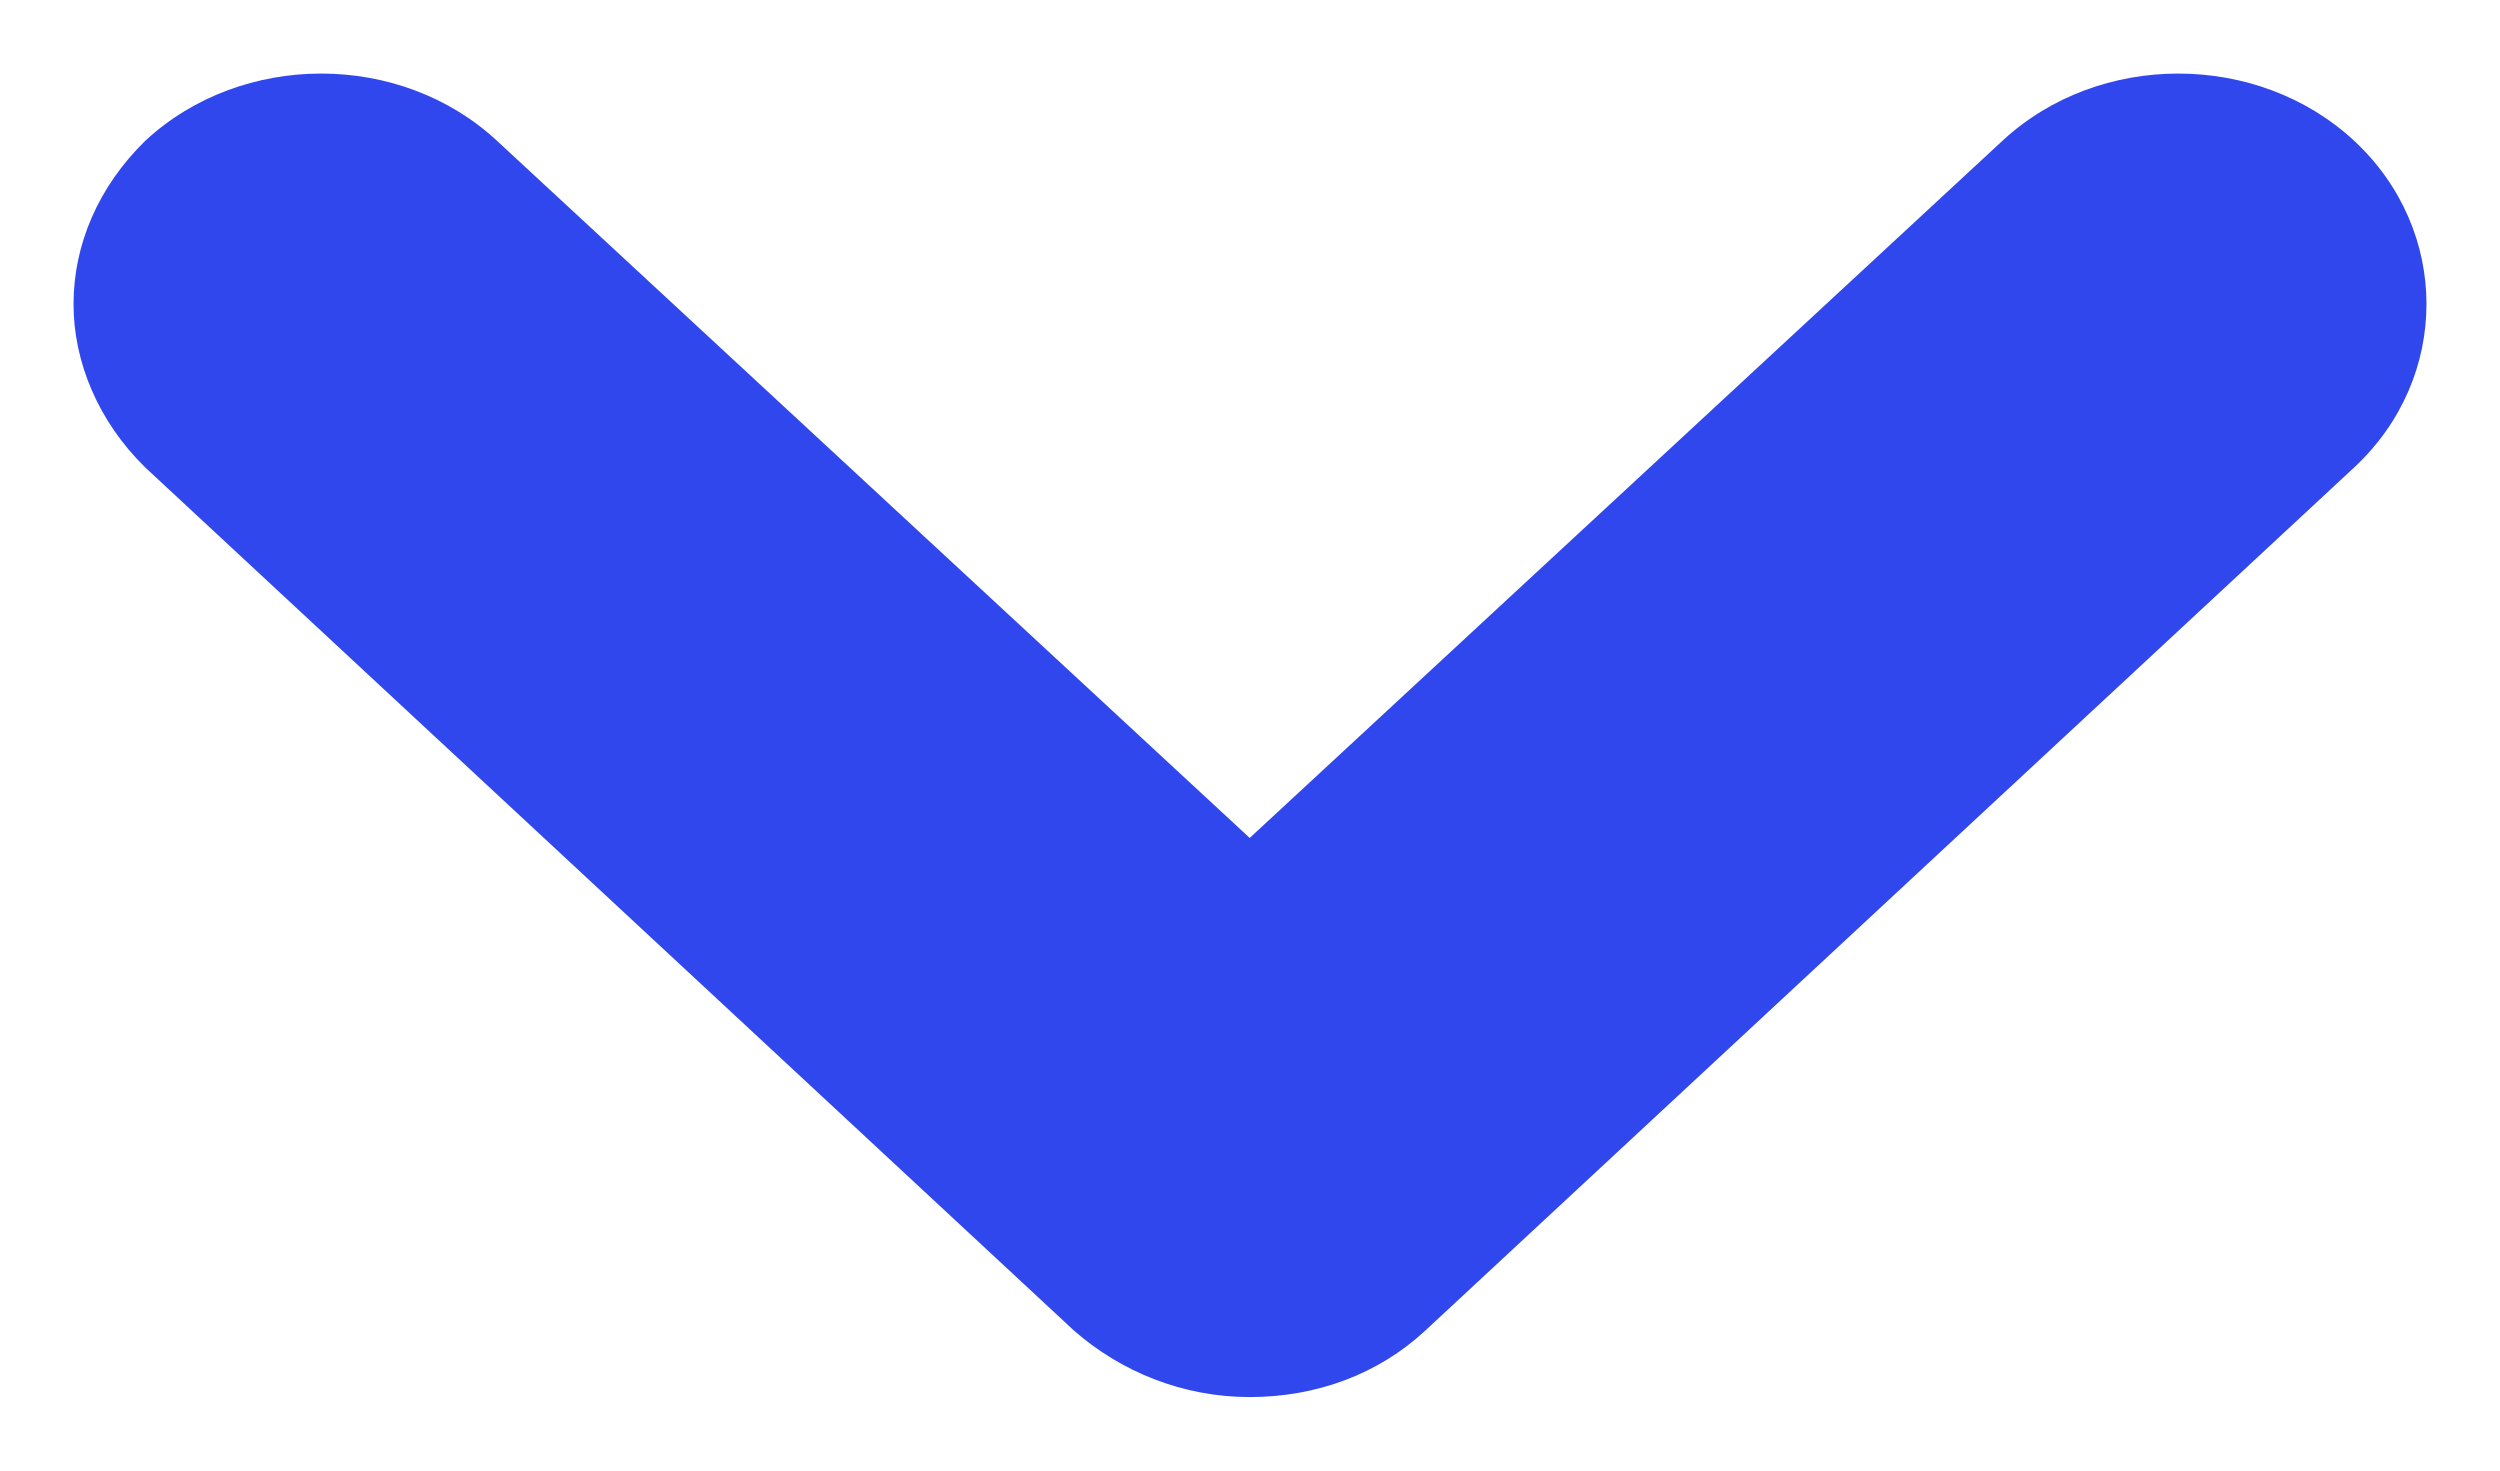 <?xml version="1.0" encoding="UTF-8"?>
<svg width="17px" height="10px" viewBox="0 0 17 10" version="1.1" xmlns="http://www.w3.org/2000/svg" xmlns:xlink="http://www.w3.org/1999/xlink">

    <g stroke="none" stroke-width="1" fill="none" fill-rule="evenodd">
        <g id="Artboard-4" transform="translate(-510, -257)" fill="#3147EE" fill-rule="nonzero">
            <g id="Group-47" transform="translate(138, 220)">
                <g id="Group-46" transform="translate(166, 37)">
                    <path d="M210.457,12.512 C209.848,11.855 209.848,10.777 210.457,10.121 L215.198,5.002 L210.457,-0.117 C209.848,-0.773 209.848,-1.851 210.457,-2.508 C211.067,-3.164 212.069,-3.164 212.679,-2.508 L218.547,3.807 C218.844,4.126 219,4.547 219,5.002 C219,5.457 218.828,5.878 218.547,6.198 L212.679,12.512 C212.366,12.832 211.96,13 211.569,13 C211.162,13 210.77,12.831 210.457,12.512 Z" id="Path" transform="translate(214.5, 5) rotate(-270) translate(-214.5, -5) "></path>
                </g>
            </g>
        </g>
    </g>
</svg>